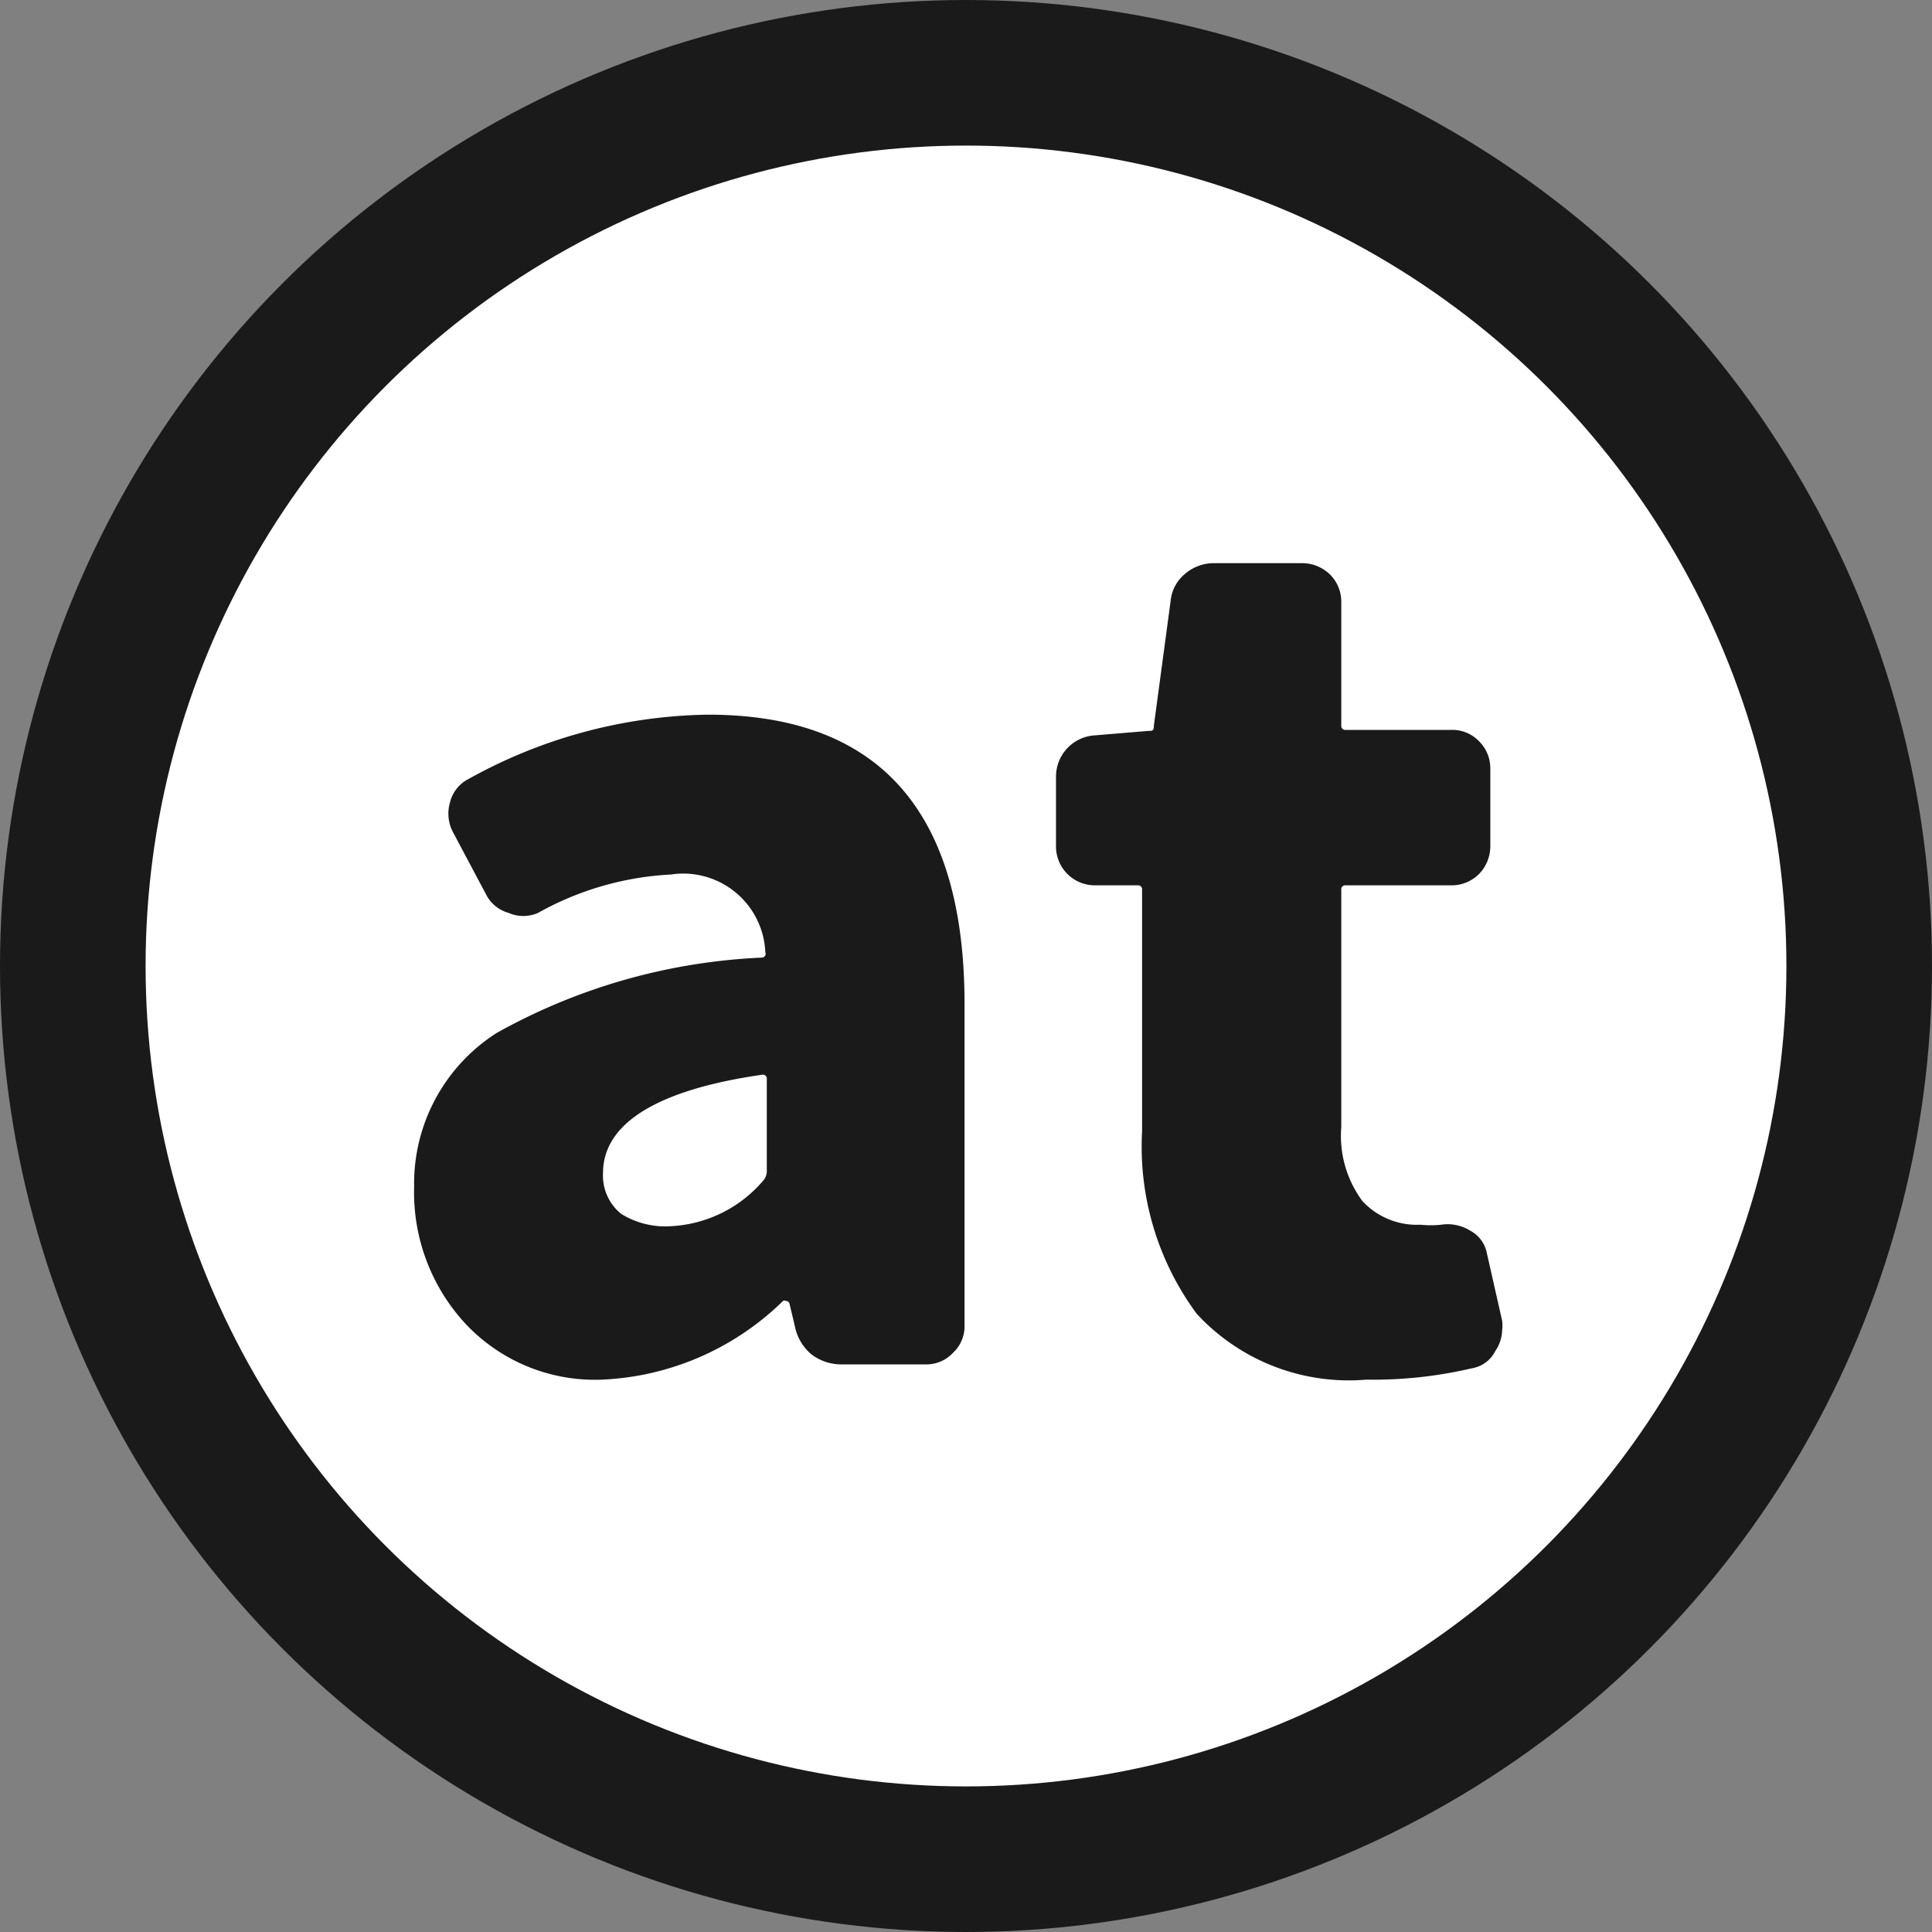 <svg xmlns="http://www.w3.org/2000/svg" viewBox="0 0 39.28 39.28"><rect x="0" y="0" width="39.28" height="39.28" fill="#808080" stroke="none"/><defs><style>.cls-1{fill:#fff;stroke:#1a1a1a;stroke-miterlimit:10;stroke-width:2.96px;}.cls-2{fill:#1a1a1a;}</style></defs><g id="レイヤー_2" data-name="レイヤー 2"><g id="レイヤー_1-2" data-name="レイヤー 1"><circle class="cls-1" cx="19.64" cy="19.64" r="18.16"/><path class="cls-2" d="M12.24,28.05a3.61,3.61,0,0,1-2.77-1.13,3.93,3.93,0,0,1-1.05-2.79A3.63,3.63,0,0,1,10.1,21a12.14,12.14,0,0,1,5.38-1.53c.07,0,.1-.06.08-.11a1.67,1.67,0,0,0-1.92-1.58,6.17,6.17,0,0,0-2.7.78.74.74,0,0,1-.6,0,.73.73,0,0,1-.46-.38l-.67-1.26a.81.81,0,0,1-.06-.61.73.73,0,0,1,.39-.48,10.3,10.3,0,0,1,4.85-1.3q5.22,0,5.22,5.88v6.53a.73.73,0,0,1-.23.56.74.74,0,0,1-.56.24H17.11a1,1,0,0,1-.62-.21,1,1,0,0,1-.33-.57l-.11-.46a.08.08,0,0,0-.07-.05.06.06,0,0,0-.06,0A5.61,5.61,0,0,1,12.24,28.05Zm1.4-3.12A2.64,2.64,0,0,0,15.52,24a.29.29,0,0,0,.07-.18V21.94a.08.08,0,0,0-.09-.09h0c-2.16.31-3.24,1-3.24,2a1,1,0,0,0,.37.83A1.7,1.7,0,0,0,13.64,24.93Z"/><path class="cls-2" d="M27.78,28.05a4.21,4.21,0,0,1-3.45-1.34A5.72,5.72,0,0,1,23.22,23V18.09a.08.08,0,0,0-.09-.09h-.86a.79.79,0,0,1-.8-.8V15.79a.84.84,0,0,1,.8-.84l1.08-.09c.08,0,.11,0,.11-.11l.34-2.53a.81.81,0,0,1,.29-.55.9.9,0,0,1,.61-.22h1.77a.81.81,0,0,1,.57.23.78.78,0,0,1,.23.54v2.53a.08.08,0,0,0,.09.09H29.5a.75.75,0,0,1,.57.23.77.77,0,0,1,.23.56V17.2a.81.81,0,0,1-.23.57.79.79,0,0,1-.57.23H27.36a.08.08,0,0,0-.09.09v4.82a2.23,2.23,0,0,0,.43,1.51,1.51,1.51,0,0,0,1.18.48,2,2,0,0,0,.42,0,.87.87,0,0,1,.59.12.66.66,0,0,1,.34.46l.31,1.37a.75.75,0,0,1,0,.2.78.78,0,0,1-.14.42.65.65,0,0,1-.48.35A8.78,8.78,0,0,1,27.78,28.05Z"/></g></g></svg>